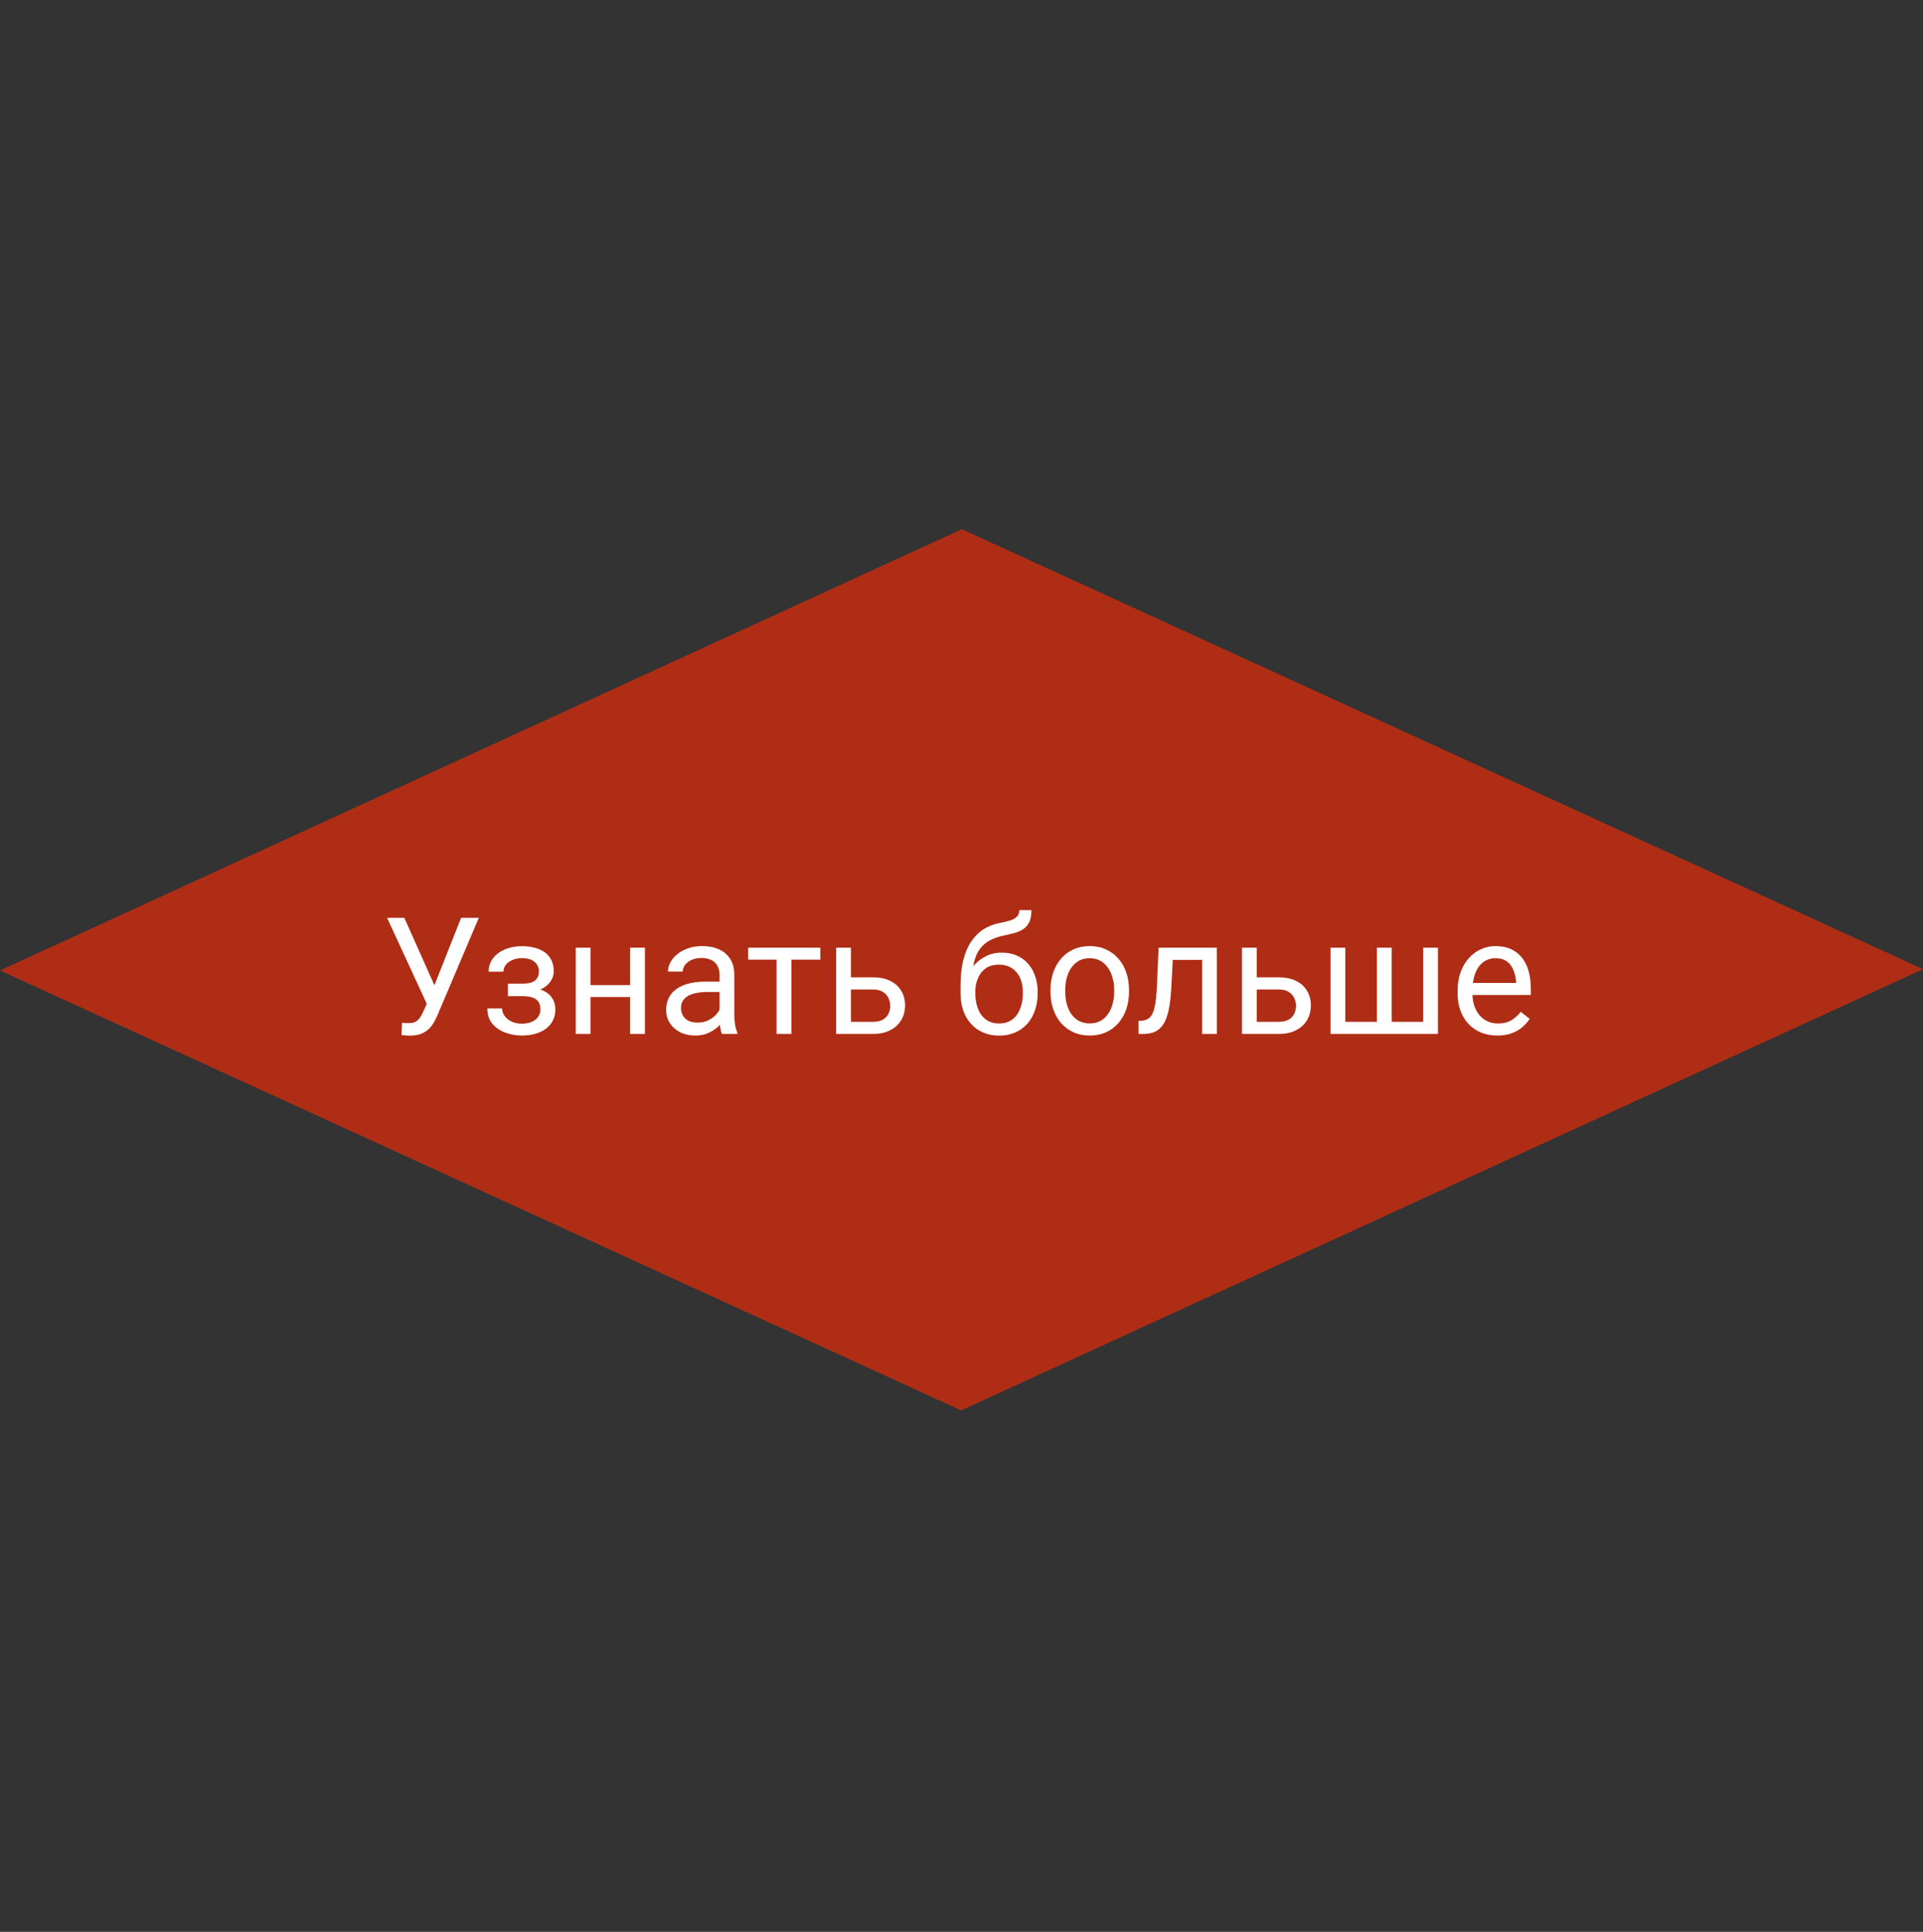 <?xml version="1.0" encoding="UTF-8"?> <svg xmlns="http://www.w3.org/2000/svg" width="212" height="213" viewBox="0 0 212 213" fill="none"><rect x="0" y="0" width="212" height="213" fill="#333333" stroke="none"/><path d="M0 107L106.041 58.351L212.001 106.857L105.96 155.506L0 107Z" fill="#AF2D15"></path><path d="M47.449 109.755L50.833 101.203H52.784L48.258 111.864C48.129 112.163 47.985 112.453 47.827 112.734C47.669 113.01 47.476 113.256 47.247 113.473C47.019 113.689 46.734 113.862 46.395 113.991C46.06 114.12 45.645 114.185 45.147 114.185C45.006 114.185 44.839 114.176 44.645 114.158C44.452 114.146 44.326 114.132 44.268 114.114L44.32 112.761C44.385 112.772 44.511 112.784 44.698 112.796C44.886 112.802 45.023 112.805 45.111 112.805C45.445 112.805 45.709 112.737 45.902 112.603C46.096 112.468 46.251 112.298 46.368 112.093C46.491 111.882 46.602 111.668 46.702 111.451L47.449 109.755ZM44.575 101.203L48.135 109.175L48.557 110.748L47.133 110.854L42.677 101.203H44.575ZM57.741 109.456H55.992V108.454H57.609C58.06 108.454 58.418 108.398 58.682 108.287C58.945 108.17 59.133 108.009 59.244 107.804C59.355 107.599 59.411 107.358 59.411 107.083C59.411 106.837 59.347 106.605 59.218 106.389C59.095 106.166 58.895 105.987 58.62 105.853C58.345 105.712 57.976 105.642 57.513 105.642C57.138 105.642 56.798 105.709 56.493 105.844C56.188 105.973 55.945 106.151 55.764 106.38C55.588 106.603 55.5 106.854 55.5 107.136H53.874C53.874 106.556 54.038 106.058 54.366 105.642C54.7 105.22 55.143 104.895 55.693 104.666C56.25 104.438 56.856 104.323 57.513 104.323C58.063 104.323 58.556 104.385 58.989 104.508C59.429 104.625 59.801 104.801 60.105 105.035C60.41 105.264 60.642 105.551 60.8 105.896C60.964 106.236 61.046 106.632 61.046 107.083C61.046 107.405 60.97 107.71 60.817 107.997C60.665 108.284 60.445 108.539 60.158 108.762C59.871 108.979 59.523 109.148 59.112 109.271C58.708 109.395 58.251 109.456 57.741 109.456ZM55.992 108.841H57.741C58.31 108.841 58.81 108.896 59.244 109.008C59.678 109.113 60.041 109.271 60.334 109.482C60.627 109.693 60.847 109.954 60.993 110.265C61.145 110.569 61.222 110.921 61.222 111.319C61.222 111.765 61.131 112.166 60.949 112.523C60.773 112.875 60.522 113.174 60.193 113.42C59.865 113.666 59.473 113.854 59.016 113.982C58.565 114.111 58.063 114.176 57.513 114.176C56.898 114.176 56.3 114.07 55.72 113.859C55.14 113.648 54.662 113.323 54.287 112.884C53.912 112.438 53.725 111.873 53.725 111.188H55.351C55.351 111.475 55.441 111.747 55.623 112.005C55.805 112.263 56.057 112.471 56.379 112.629C56.707 112.787 57.085 112.866 57.513 112.866C57.97 112.866 58.351 112.796 58.655 112.655C58.96 112.515 59.188 112.327 59.341 112.093C59.499 111.858 59.578 111.604 59.578 111.328C59.578 110.971 59.508 110.684 59.367 110.467C59.227 110.25 59.01 110.092 58.717 109.992C58.43 109.887 58.06 109.834 57.609 109.834H55.992V108.841ZM69.782 108.612V109.931H64.755V108.612H69.782ZM65.098 104.49V114H63.472V104.49H65.098ZM71.101 104.49V114H69.466V104.49H71.101ZM79.327 112.374V107.479C79.327 107.104 79.251 106.778 79.099 106.503C78.952 106.222 78.73 106.005 78.431 105.853C78.132 105.7 77.763 105.624 77.323 105.624C76.913 105.624 76.553 105.694 76.242 105.835C75.938 105.976 75.697 106.16 75.522 106.389C75.352 106.617 75.267 106.863 75.267 107.127H73.641C73.641 106.787 73.728 106.45 73.904 106.116C74.08 105.782 74.332 105.48 74.66 105.211C74.994 104.936 75.393 104.719 75.856 104.561C76.324 104.396 76.846 104.314 77.42 104.314C78.111 104.314 78.721 104.432 79.248 104.666C79.781 104.9 80.197 105.255 80.496 105.729C80.801 106.198 80.953 106.787 80.953 107.496V111.926C80.953 112.242 80.98 112.579 81.032 112.937C81.091 113.294 81.176 113.602 81.287 113.859V114H79.591C79.509 113.812 79.444 113.563 79.397 113.253C79.351 112.937 79.327 112.644 79.327 112.374ZM79.608 108.234L79.626 109.377H77.982C77.519 109.377 77.106 109.415 76.743 109.491C76.38 109.562 76.075 109.67 75.829 109.816C75.583 109.963 75.395 110.147 75.267 110.37C75.138 110.587 75.073 110.842 75.073 111.135C75.073 111.434 75.141 111.706 75.275 111.952C75.41 112.198 75.612 112.395 75.882 112.541C76.157 112.682 76.494 112.752 76.893 112.752C77.391 112.752 77.83 112.646 78.211 112.436C78.592 112.225 78.894 111.967 79.116 111.662C79.345 111.357 79.468 111.062 79.485 110.774L80.18 111.557C80.139 111.803 80.027 112.075 79.846 112.374C79.664 112.673 79.421 112.96 79.116 113.235C78.817 113.505 78.46 113.73 78.044 113.912C77.634 114.088 77.171 114.176 76.655 114.176C76.011 114.176 75.445 114.05 74.959 113.798C74.478 113.546 74.103 113.209 73.834 112.787C73.57 112.359 73.439 111.882 73.439 111.354C73.439 110.845 73.538 110.396 73.737 110.01C73.936 109.617 74.224 109.292 74.599 109.034C74.974 108.771 75.425 108.571 75.952 108.437C76.48 108.302 77.068 108.234 77.719 108.234H79.608ZM87.246 104.49V114H85.611V104.49H87.246ZM90.436 104.49V105.809H82.482V104.49H90.436ZM93.372 107.76H96.228C96.996 107.76 97.644 107.895 98.171 108.164C98.698 108.428 99.097 108.794 99.366 109.263C99.642 109.726 99.779 110.253 99.779 110.845C99.779 111.284 99.703 111.697 99.551 112.084C99.398 112.465 99.17 112.799 98.865 113.086C98.566 113.373 98.194 113.599 97.749 113.763C97.31 113.921 96.803 114 96.228 114H92.186V104.49H93.811V112.664H96.228C96.697 112.664 97.072 112.579 97.353 112.409C97.635 112.239 97.837 112.02 97.96 111.75C98.083 111.48 98.144 111.199 98.144 110.906C98.144 110.619 98.083 110.338 97.96 110.062C97.837 109.787 97.635 109.559 97.353 109.377C97.072 109.189 96.697 109.096 96.228 109.096H93.372V107.76ZM112.374 100.351H113.71C113.71 100.925 113.622 101.382 113.446 101.722C113.271 102.056 113.03 102.313 112.726 102.495C112.427 102.677 112.087 102.814 111.706 102.908C111.331 103.002 110.941 103.093 110.537 103.181C110.033 103.286 109.564 103.453 109.131 103.682C108.703 103.904 108.334 104.221 108.023 104.631C107.719 105.041 107.493 105.574 107.347 106.23C107.206 106.887 107.168 107.698 107.232 108.665V109.474H105.896V108.665C105.896 107.581 105.999 106.635 106.204 105.826C106.415 105.018 106.711 104.335 107.092 103.778C107.473 103.222 107.924 102.779 108.445 102.451C108.973 102.123 109.553 101.897 110.186 101.774C110.643 101.687 111.035 101.593 111.363 101.493C111.691 101.388 111.94 101.247 112.11 101.071C112.286 100.896 112.374 100.655 112.374 100.351ZM110.449 105.035C111.07 105.035 111.624 105.144 112.11 105.36C112.597 105.577 113.01 105.879 113.35 106.266C113.689 106.652 113.947 107.109 114.123 107.637C114.305 108.158 114.396 108.727 114.396 109.342V109.535C114.396 110.197 114.299 110.812 114.105 111.381C113.918 111.943 113.64 112.436 113.271 112.857C112.907 113.273 112.462 113.599 111.935 113.833C111.413 114.067 110.818 114.185 110.15 114.185C109.482 114.185 108.885 114.067 108.357 113.833C107.836 113.599 107.391 113.273 107.021 112.857C106.652 112.436 106.371 111.943 106.178 111.381C105.99 110.812 105.896 110.197 105.896 109.535V109.342C105.896 109.195 105.923 109.052 105.976 108.911C106.028 108.771 106.093 108.627 106.169 108.48C106.251 108.334 106.324 108.179 106.389 108.015C106.605 107.487 106.901 106.998 107.276 106.547C107.657 106.096 108.111 105.732 108.639 105.457C109.172 105.176 109.775 105.035 110.449 105.035ZM110.133 106.362C109.535 106.362 109.043 106.5 108.656 106.775C108.275 107.051 107.991 107.417 107.804 107.874C107.616 108.325 107.522 108.814 107.522 109.342V109.535C107.522 109.98 107.575 110.402 107.681 110.801C107.786 111.199 107.944 111.554 108.155 111.864C108.372 112.169 108.645 112.409 108.973 112.585C109.307 112.761 109.699 112.849 110.15 112.849C110.602 112.849 110.991 112.761 111.319 112.585C111.647 112.409 111.917 112.169 112.128 111.864C112.339 111.554 112.497 111.199 112.603 110.801C112.708 110.402 112.761 109.98 112.761 109.535V109.342C112.761 108.943 112.708 108.565 112.603 108.208C112.497 107.851 112.336 107.534 112.119 107.259C111.908 106.983 111.636 106.767 111.302 106.608C110.974 106.444 110.584 106.362 110.133 106.362ZM115.811 109.351V109.148C115.811 108.463 115.91 107.827 116.109 107.241C116.309 106.649 116.596 106.137 116.971 105.703C117.346 105.264 117.8 104.924 118.333 104.684C118.866 104.438 119.464 104.314 120.126 104.314C120.794 104.314 121.395 104.438 121.928 104.684C122.467 104.924 122.924 105.264 123.299 105.703C123.68 106.137 123.97 106.649 124.169 107.241C124.368 107.827 124.468 108.463 124.468 109.148V109.351C124.468 110.036 124.368 110.672 124.169 111.258C123.97 111.844 123.68 112.356 123.299 112.796C122.924 113.229 122.47 113.569 121.937 113.815C121.409 114.056 120.812 114.176 120.144 114.176C119.476 114.176 118.875 114.056 118.342 113.815C117.809 113.569 117.352 113.229 116.971 112.796C116.596 112.356 116.309 111.844 116.109 111.258C115.91 110.672 115.811 110.036 115.811 109.351ZM117.437 109.148V109.351C117.437 109.825 117.492 110.273 117.604 110.695C117.715 111.111 117.882 111.48 118.104 111.803C118.333 112.125 118.617 112.38 118.957 112.567C119.297 112.749 119.692 112.84 120.144 112.84C120.589 112.84 120.979 112.749 121.312 112.567C121.652 112.38 121.934 112.125 122.156 111.803C122.379 111.48 122.546 111.111 122.657 110.695C122.774 110.273 122.833 109.825 122.833 109.351V109.148C122.833 108.68 122.774 108.237 122.657 107.821C122.546 107.399 122.376 107.027 122.147 106.705C121.925 106.377 121.644 106.119 121.304 105.932C120.97 105.744 120.577 105.65 120.126 105.65C119.681 105.65 119.288 105.744 118.948 105.932C118.614 106.119 118.333 106.377 118.104 106.705C117.882 107.027 117.715 107.399 117.604 107.821C117.492 108.237 117.437 108.68 117.437 109.148ZM132.721 104.49V105.835H128.124V104.49H132.721ZM134.153 104.49V114H132.527V104.49H134.153ZM127.729 104.49H129.363L129.117 109.078C129.076 109.787 129.009 110.414 128.915 110.959C128.827 111.498 128.704 111.961 128.546 112.348C128.394 112.734 128.2 113.051 127.966 113.297C127.737 113.537 127.462 113.716 127.14 113.833C126.817 113.944 126.445 114 126.023 114H125.514V112.567L125.865 112.541C126.117 112.523 126.331 112.465 126.507 112.365C126.688 112.266 126.841 112.119 126.964 111.926C127.087 111.727 127.187 111.472 127.263 111.161C127.345 110.851 127.406 110.481 127.447 110.054C127.494 109.626 127.529 109.128 127.553 108.56L127.729 104.49ZM138.108 107.76H140.965C141.732 107.76 142.38 107.895 142.907 108.164C143.435 108.428 143.833 108.794 144.103 109.263C144.378 109.726 144.516 110.253 144.516 110.845C144.516 111.284 144.439 111.697 144.287 112.084C144.135 112.465 143.906 112.799 143.602 113.086C143.303 113.373 142.931 113.599 142.485 113.763C142.046 113.921 141.539 114 140.965 114H136.922V104.49H138.548V112.664H140.965C141.434 112.664 141.809 112.579 142.09 112.409C142.371 112.239 142.573 112.02 142.696 111.75C142.819 111.48 142.881 111.199 142.881 110.906C142.881 110.619 142.819 110.338 142.696 110.062C142.573 109.787 142.371 109.559 142.09 109.377C141.809 109.189 141.434 109.096 140.965 109.096H138.108V107.76ZM146.687 104.49H148.312V112.664H151.793V104.49H153.428V112.664H156.899V104.49H158.525V114H146.687V104.49ZM165.064 114.176C164.402 114.176 163.802 114.064 163.263 113.842C162.729 113.613 162.27 113.294 161.883 112.884C161.502 112.474 161.209 111.987 161.004 111.425C160.799 110.862 160.696 110.247 160.696 109.579V109.21C160.696 108.437 160.811 107.748 161.039 107.145C161.268 106.535 161.578 106.02 161.971 105.598C162.363 105.176 162.809 104.856 163.307 104.64C163.805 104.423 164.32 104.314 164.854 104.314C165.533 104.314 166.119 104.432 166.611 104.666C167.109 104.9 167.517 105.229 167.833 105.65C168.149 106.066 168.384 106.559 168.536 107.127C168.688 107.689 168.765 108.305 168.765 108.973V109.702H161.663V108.375H167.139V108.252C167.115 107.83 167.027 107.42 166.875 107.021C166.729 106.623 166.494 106.295 166.172 106.037C165.85 105.779 165.41 105.65 164.854 105.65C164.484 105.65 164.145 105.729 163.834 105.888C163.523 106.04 163.257 106.269 163.034 106.573C162.812 106.878 162.639 107.25 162.516 107.689C162.393 108.129 162.331 108.636 162.331 109.21V109.579C162.331 110.03 162.393 110.455 162.516 110.854C162.645 111.246 162.829 111.592 163.069 111.891C163.315 112.189 163.611 112.424 163.957 112.594C164.309 112.764 164.707 112.849 165.152 112.849C165.727 112.849 166.213 112.731 166.611 112.497C167.01 112.263 167.358 111.949 167.657 111.557L168.642 112.339C168.437 112.649 168.176 112.945 167.859 113.227C167.543 113.508 167.153 113.736 166.69 113.912C166.233 114.088 165.691 114.176 165.064 114.176Z" fill="white"></path></svg> 